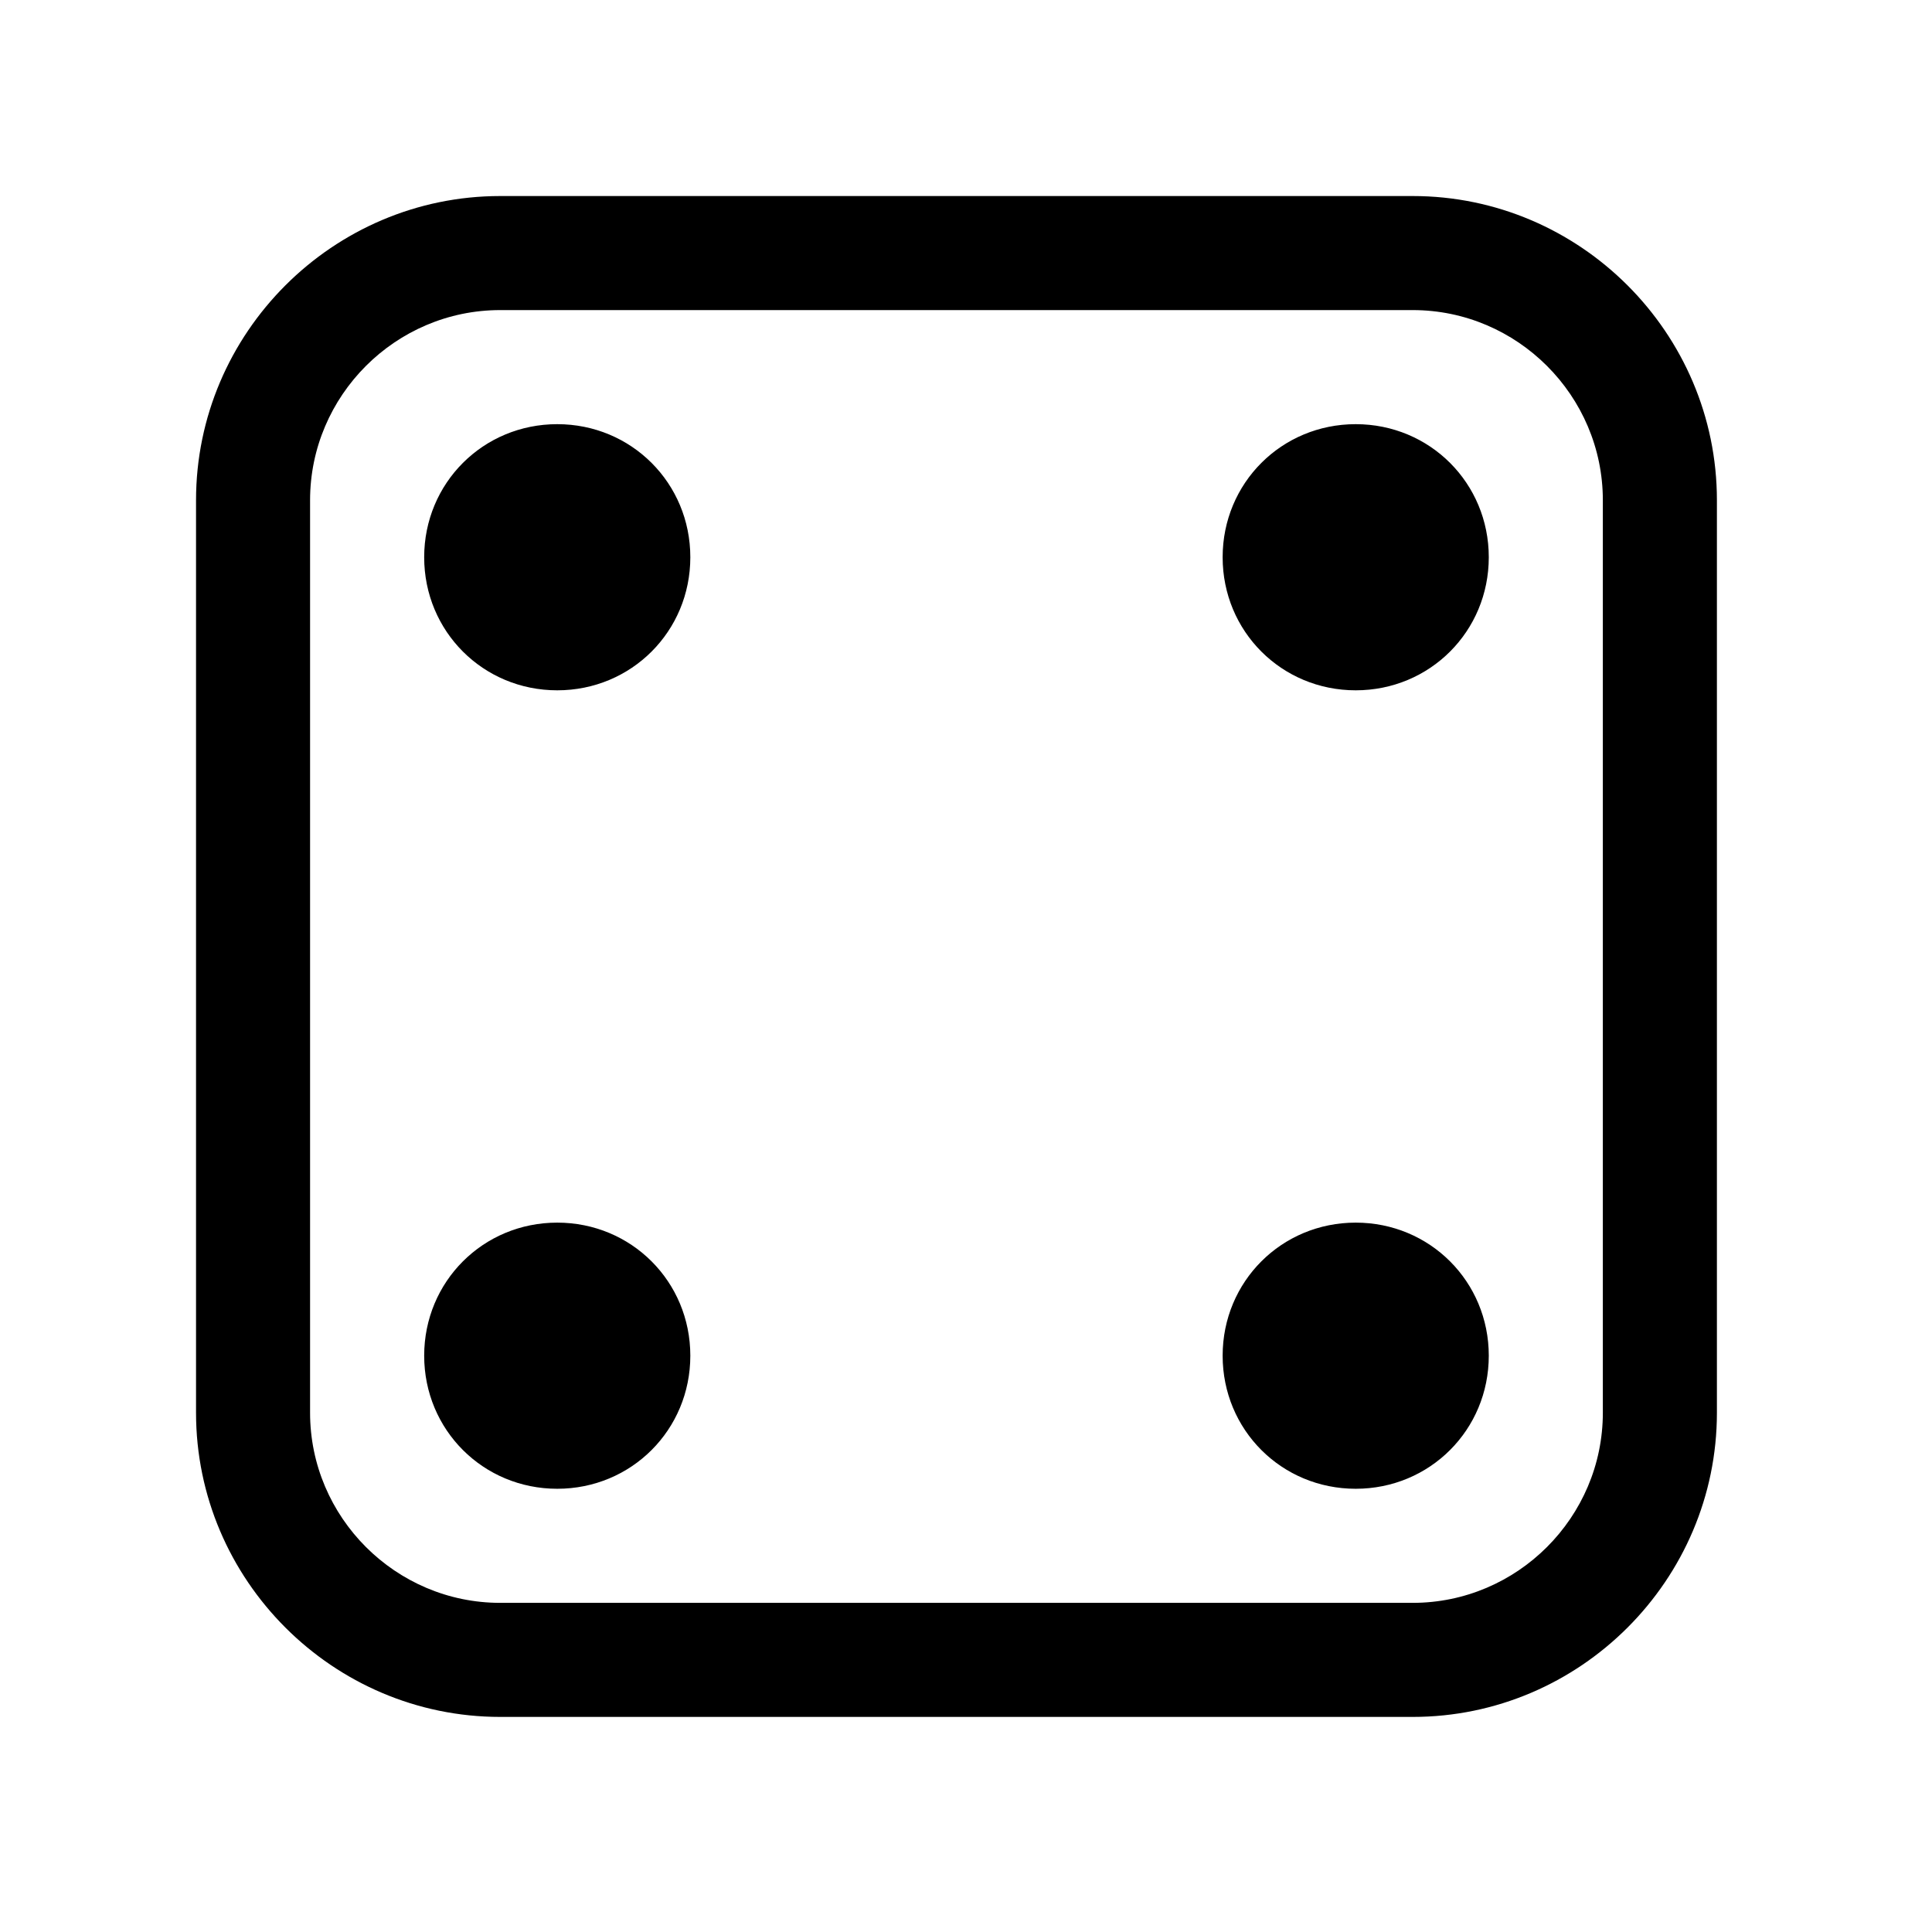 <?xml version="1.0" encoding="UTF-8"?>
<!-- Uploaded to: ICON Repo, www.svgrepo.com, Generator: ICON Repo Mixer Tools -->
<svg fill="#000000" width="800px" height="800px" version="1.1" viewBox="144 144 512 512" xmlns="http://www.w3.org/2000/svg">
 <path d="m518.39 599h-241.83c-44.336 0-80.609-36.273-80.609-80.609v-241.83c0-44.336 36.273-80.609 80.609-80.609h241.83c44.336 0 80.609 36.273 80.609 80.609v241.83c0 44.336-36.273 80.609-80.609 80.609zm50.379-322.44c0-27.711-22.672-50.383-50.383-50.383h-241.83c-27.711 0-50.383 22.672-50.383 50.383v241.83c0 27.711 22.672 50.383 50.383 50.383h241.83c27.711 0 50.383-22.672 50.383-50.383zm-65.492 261.98c-19.648 0-35.266-15.617-35.266-35.266s15.617-35.266 35.266-35.266 35.266 15.617 35.266 35.266-15.617 35.266-35.266 35.266zm0-211.6c-19.648 0-35.266-15.617-35.266-35.266 0-19.648 15.617-35.266 35.266-35.266s35.266 15.617 35.266 35.266c0 19.648-15.617 35.266-35.266 35.266zm-211.6 211.6c-19.648 0-35.266-15.617-35.266-35.266s15.617-35.266 35.266-35.266c19.648 0 35.266 15.617 35.266 35.266s-15.617 35.266-35.266 35.266zm0-211.6c-19.648 0-35.266-15.617-35.266-35.266 0-19.648 15.617-35.266 35.266-35.266 19.648 0 35.266 15.617 35.266 35.266 0 19.648-15.617 35.266-35.266 35.266z" fill-rule="evenodd"/>
</svg>